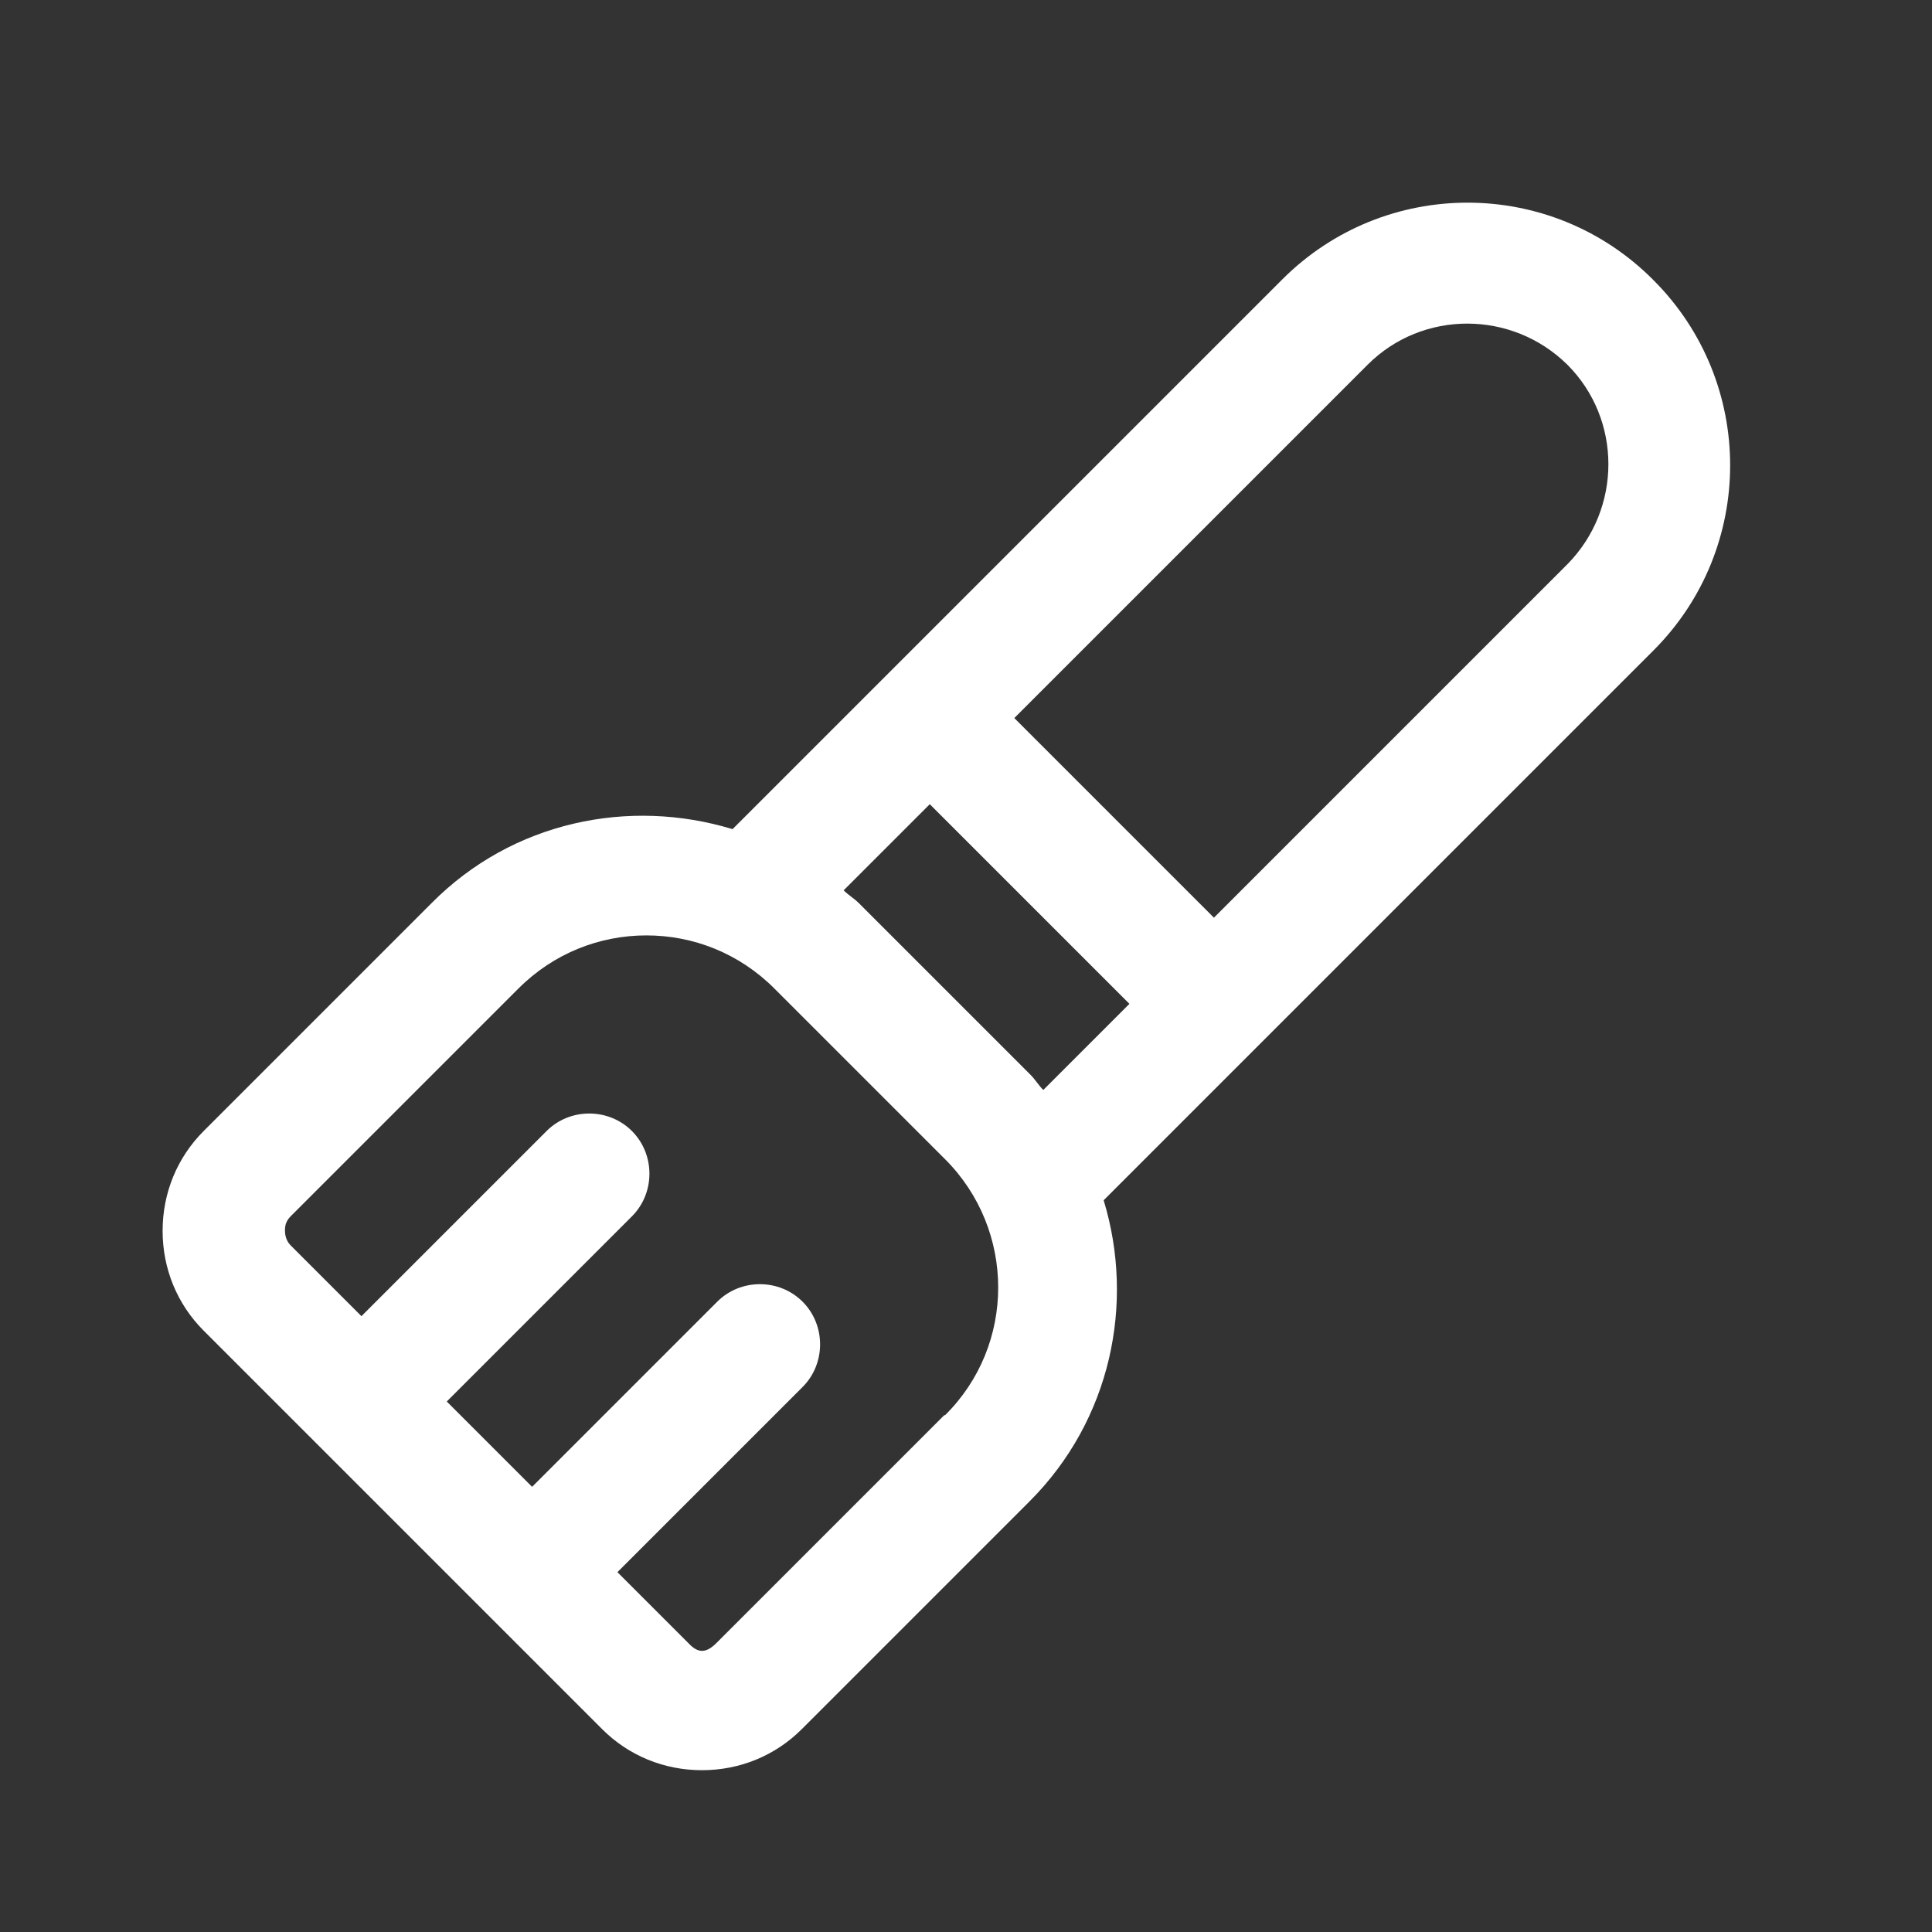<svg xmlns="http://www.w3.org/2000/svg" id="pastry_brush" data-name="pastry brush" viewBox="0 0 24 24"><rect x="0" y="0" width="24" height="24" fill="#333333" stroke="none"/><defs><style>      .cls-1 {        stroke-width: 0px;        fill: #fff;      }    </style></defs><path class="cls-1" d="m20.53,3.47c-1.27-1.27-3.33-1.27-4.6,0l-6.83,6.83c-1.28-.39-2.73-.1-3.74.92l-2.83,2.83c-.33.33-.51.77-.51,1.24s.18.91.51,1.24l4.95,4.95c.33.33.77.51,1.24.51s.91-.18,1.24-.51l2.83-2.83c1.01-1.01,1.31-2.46.92-3.74l6.83-6.83c1.27-1.27,1.27-3.33,0-4.6Zm-8.8,14.11l-2.83,2.83c-.13.13-.23.13-.35,0l-.88-.88,2.3-2.3c.29-.29.29-.77,0-1.06s-.77-.29-1.06,0l-2.3,2.3-1.06-1.06,2.3-2.3c.29-.29.29-.77,0-1.06s-.77-.29-1.06,0l-2.3,2.3-.88-.88c-.06-.06-.07-.14-.07-.18s0-.11.07-.18l2.83-2.83c.44-.44,1.01-.66,1.59-.66s1.15.22,1.59.66l2.12,2.12c.88.88.88,2.31,0,3.18Zm1.06-4.24l-2.12-2.12c-.06-.06-.13-.1-.19-.16l1.07-1.07,2.48,2.48-1.07,1.07c-.06-.06-.1-.13-.16-.19Zm6.68-6.33l-4.39,4.39-2.48-2.48,4.39-4.39c.68-.68,1.79-.68,2.48,0,.68.68.68,1.79,0,2.48Z"></path></svg>